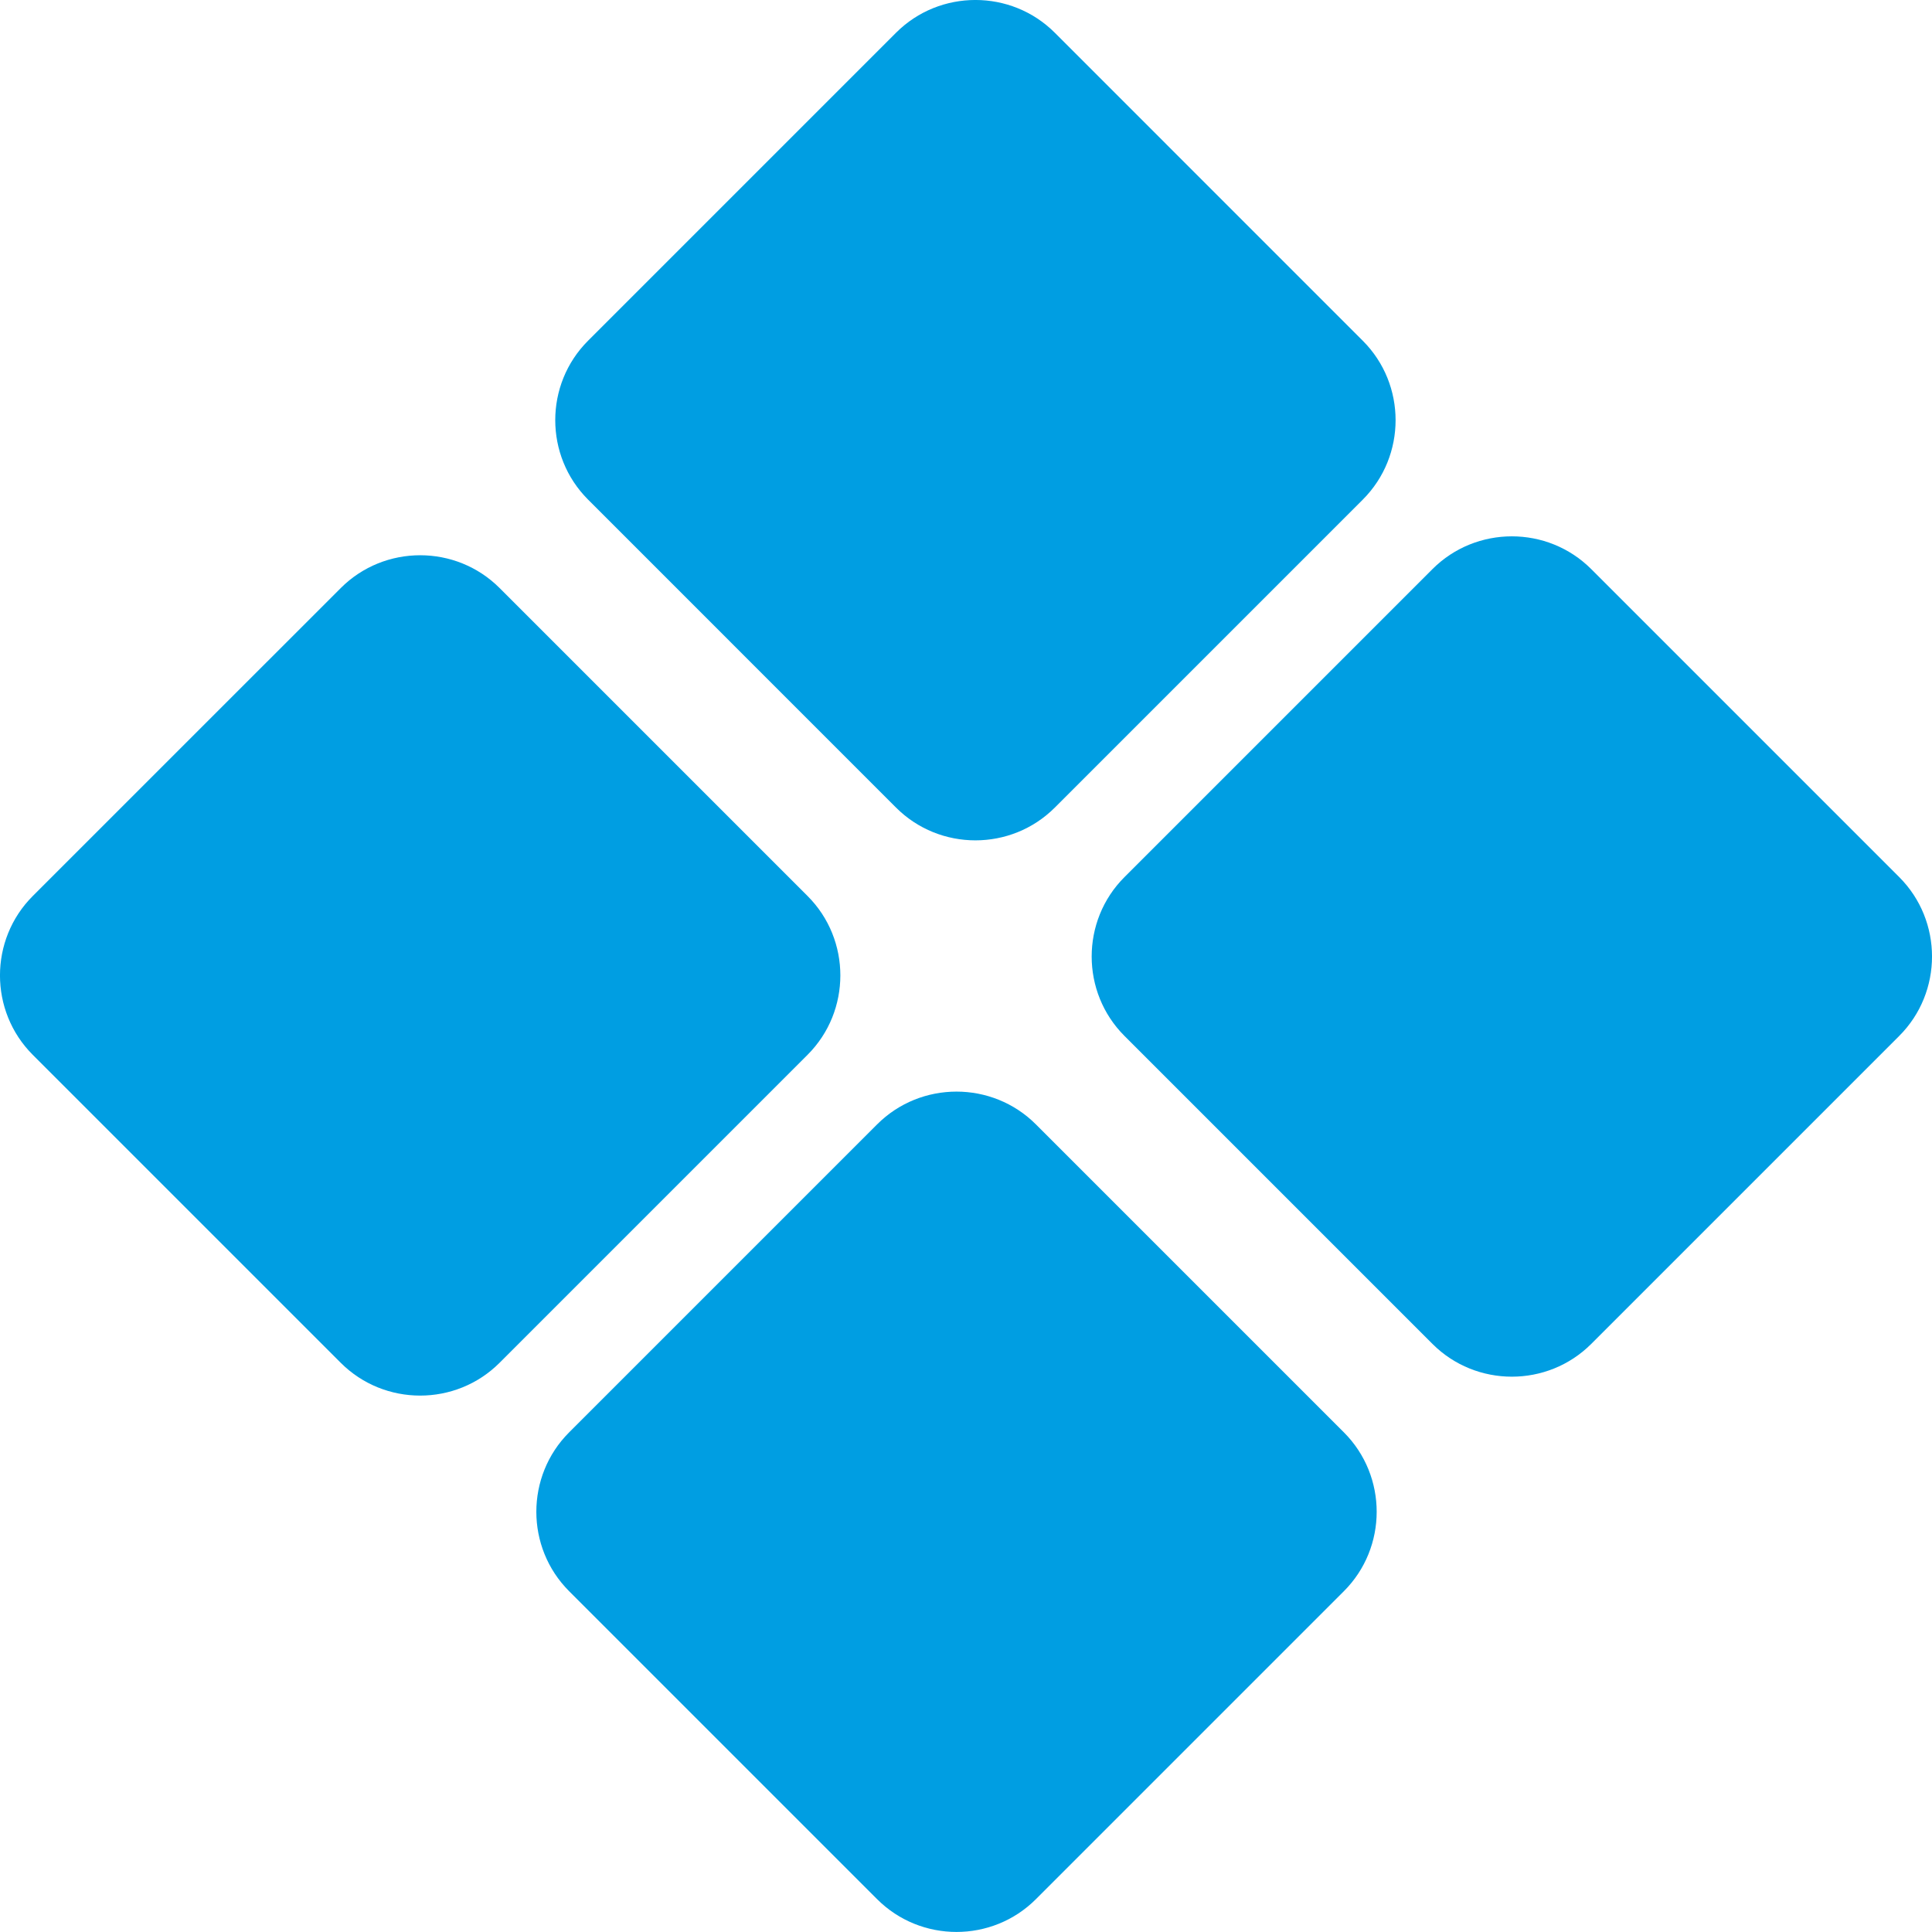 <!-- Generator: Adobe Illustrator 19.1.0, SVG Export Plug-In  -->
<svg version="1.1"
	 xmlns="http://www.w3.org/2000/svg" xmlns:xlink="http://www.w3.org/1999/xlink" xmlns:a="http://ns.adobe.com/AdobeSVGViewerExtensions/3.0/"
	 x="0px" y="0px" width="55.465px" height="55.464px" viewBox="0 0 55.465 55.464"
	 style="enable-background:new 0 0 55.465 55.464;" xml:space="preserve">
<style type="text/css">
	.st0{fill:#009EE2;}
</style>
<defs>
</defs>
<path class="st0" d="M25.724,23.185c1.254,1.254,3.304,1.254,4.558,0l8.843-8.843c1.254-1.254,1.254-3.304,0-4.558L30.282,0.94
	c-1.254-1.254-3.304-1.254-4.558,0l-8.843,8.843c-1.254,1.254-1.254,3.304,0,4.558L25.724,23.185z"/>
<path class="st0" d="M23.185,25.724l-8.843-8.843c-1.254-1.254-3.304-1.254-4.558,0L0.94,25.724c-1.254,1.254-1.254,3.304,0,4.558
	l8.843,8.843c1.254,1.254,3.304,1.254,4.558,0l8.843-8.843C24.439,29.028,24.439,26.978,23.185,25.724"/>
<path class="st0" d="M54.525,25.181l-8.843-8.843c-1.254-1.254-3.304-1.254-4.558,0l-8.843,8.843c-1.254,1.254-1.254,3.304,0,4.558
	l8.843,8.843c1.254,1.254,3.304,1.254,4.558,0l8.843-8.843C55.779,28.485,55.779,26.435,54.525,25.181"/>
<path class="st0" d="M29.739,32.279c-1.254-1.254-3.304-1.254-4.558,0l-8.843,8.843c-1.254,1.254-1.254,3.304,0,4.558l8.843,8.843
	c1.254,1.254,3.304,1.254,4.558,0l8.843-8.843c1.254-1.254,1.254-3.304,0-4.558L29.739,32.279z"/>
</svg>